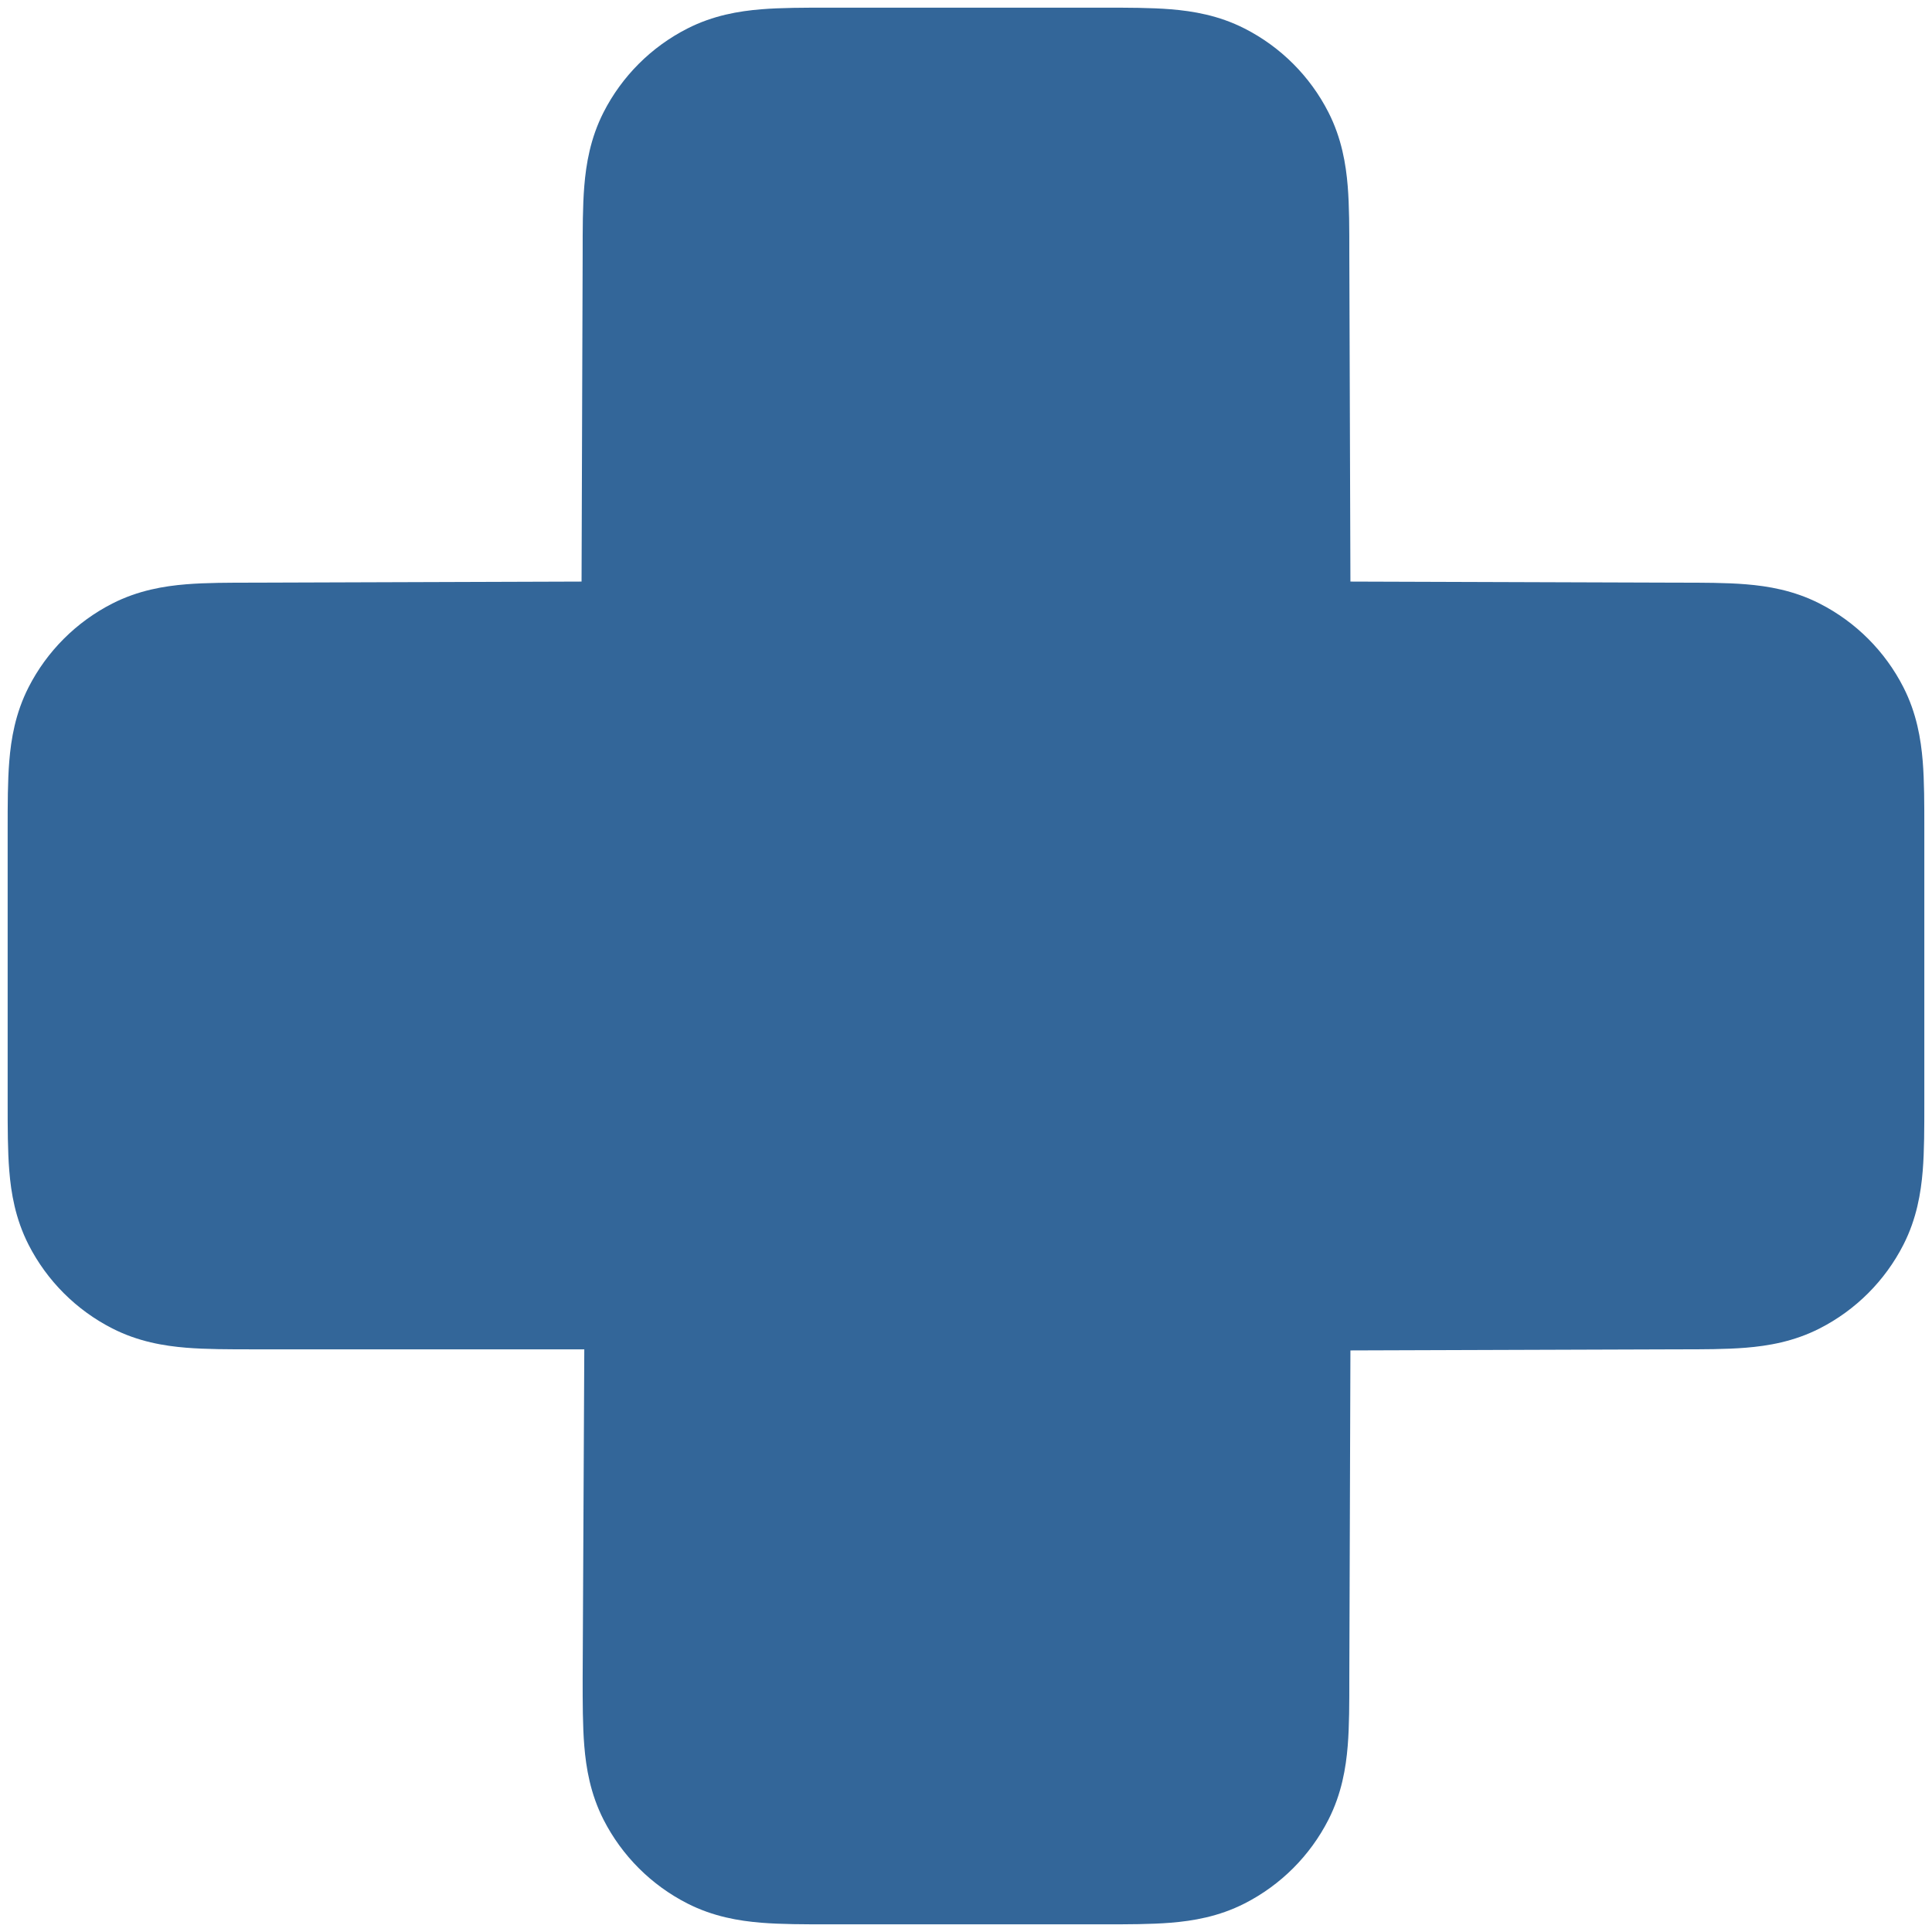 <svg width="84" height="84" viewBox="0 0 84 84" fill="none" xmlns="http://www.w3.org/2000/svg">
<path fill-rule="evenodd" clip-rule="evenodd" d="M36.033 0.333H47.966C49.017 0.333 50.042 0.333 50.909 0.404C51.861 0.482 52.985 0.665 54.116 1.242C55.684 2.041 56.959 3.315 57.758 4.883C58.334 6.014 58.518 7.138 58.596 8.091C58.667 8.958 58.666 9.982 58.666 11.034L58.714 25.286L72.966 25.333C74.017 25.333 75.042 25.333 75.909 25.404C76.862 25.482 77.985 25.665 79.116 26.242C80.684 27.041 81.959 28.315 82.758 29.883C83.334 31.014 83.518 32.138 83.596 33.091C83.667 33.958 83.666 34.982 83.666 36.034V47.966C83.666 49.018 83.667 50.042 83.596 50.909C83.518 51.862 83.334 52.986 82.758 54.117C81.959 55.684 80.684 56.959 79.116 57.758C77.985 58.335 76.862 58.518 75.909 58.596C75.042 58.667 74.017 58.667 72.966 58.667L58.714 58.714L58.666 72.966C58.666 74.018 58.667 75.042 58.596 75.909C58.518 76.862 58.334 77.986 57.758 79.117C56.959 80.684 55.684 81.959 54.116 82.758C52.985 83.335 51.861 83.518 50.909 83.596C50.042 83.667 49.018 83.667 47.966 83.667H36.033C34.982 83.667 33.958 83.667 33.09 83.596C32.138 83.518 31.014 83.335 29.883 82.758C28.315 81.959 27.04 80.684 26.241 79.117C25.665 77.986 25.482 76.862 25.404 75.909C25.333 75.042 25.333 74.018 25.333 72.966L25.404 58.667H11.034C9.982 58.667 8.958 58.667 8.09 58.596C7.138 58.518 6.014 58.335 4.883 57.758C3.315 56.959 2.04 55.684 1.241 54.117C0.665 52.986 0.481 51.862 0.404 50.909C0.333 50.042 0.333 49.018 0.333 47.966V36.034C0.333 34.982 0.333 33.958 0.404 33.091C0.481 32.138 0.665 31.014 1.241 29.883C2.04 28.315 3.315 27.041 4.883 26.241C6.014 25.665 7.138 25.482 8.09 25.404C8.958 25.333 9.982 25.333 11.034 25.333L25.285 25.286L25.333 11.034C25.333 9.982 25.333 8.958 25.404 8.091C25.482 7.138 25.665 6.014 26.241 4.883C27.04 3.315 28.315 2.041 29.883 1.242C31.014 0.665 32.138 0.482 33.09 0.404C33.958 0.333 34.982 0.333 36.033 0.333Z" fill="#336699"/>
</svg>
